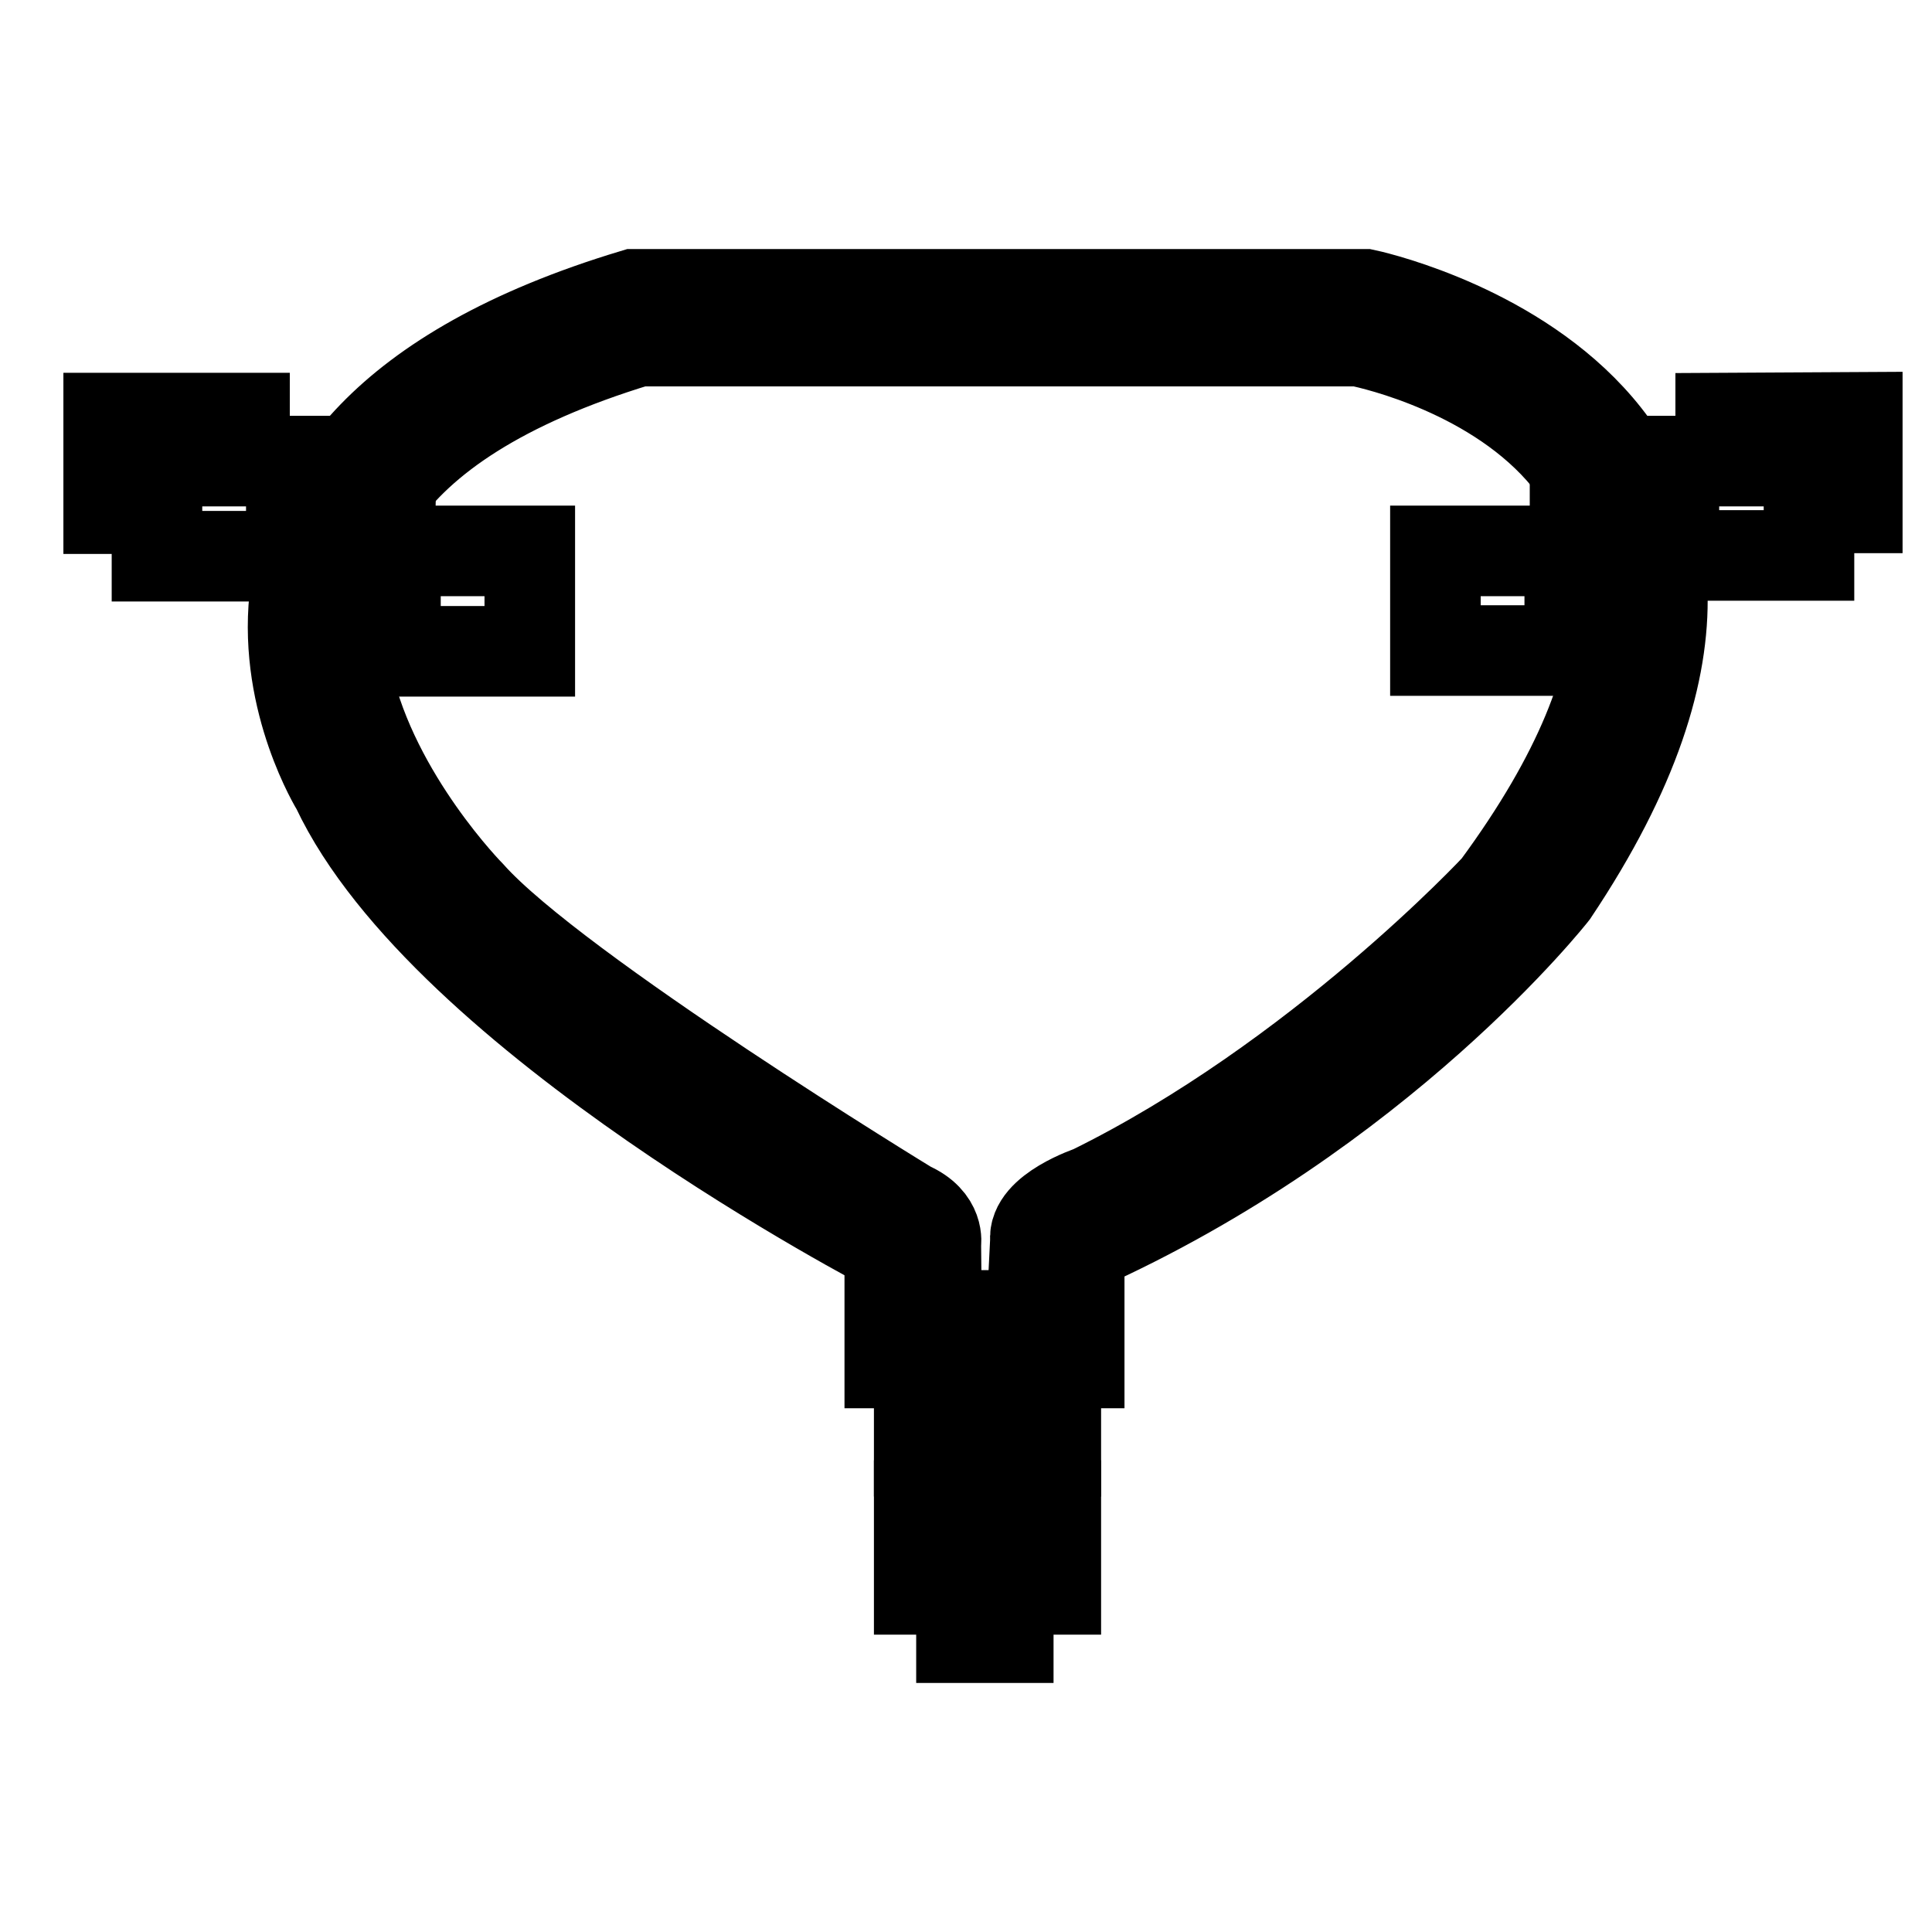 <?xml version="1.0" encoding="utf-8"?>
<!-- Svg Vector Icons : http://www.onlinewebfonts.com/icon -->
<!DOCTYPE svg PUBLIC "-//W3C//DTD SVG 1.1//EN" "http://www.w3.org/Graphics/SVG/1.1/DTD/svg11.dtd">
<svg version="1.1" xmlns="http://www.w3.org/2000/svg" xmlns:xlink="http://www.w3.org/1999/xlink" x="0px" y="0px" viewBox="0 0 256 256" enable-background="new 0 0 256 256" xml:space="preserve">
<g><g><path stroke-width="12" fill-opacity="0" stroke="#000000"  d="M180.9,39H84c-67.4,20.3-39.4,65.4-39.4,65.4c14.3,30.4,73.3,61,73.3,61v15.2H143v-15.3c40-17.9,62.8-47,62.8-47C249.3,53.3,180.9,39,180.9,39z M198.3,117.6c0,0-23.6,25.4-53.7,40.2c0,0-7.8,2.6-7.4,6.5l-0.5,10h-12.6l-0.1-9.5c0,0,0.6-3.1-3.5-4.9c0,0-46.9-28.6-58.2-41.3c0,0-50.7-51.2,22.3-73.4H180C180,45.2,242.9,57.1,198.3,117.6z"/><path stroke-width="12" fill-opacity="0" stroke="#000000"  d="M115.5,173"/><path stroke-width="12" fill-opacity="0" stroke="#000000"  d="M121.8,180.6h18.1v11.7h-18.1V180.6L121.8,180.6z"/><path stroke-width="12" fill-opacity="0" stroke="#000000"  d="M121.8,199.5h18.1v11.1h-18.1V199.5L121.8,199.5z"/><path stroke-width="12" fill-opacity="0" stroke="#000000"  d="M127.4,192.3h6.2V217h-6.2V192.3z"/><path stroke-width="12" fill-opacity="0" stroke="#000000"  d="M51.7,68.1H38.6v-7h-6.2v-5.7h-18v4.1v1.6v6.3h6.4v6.3h15.8h2.1h6.6v5.1h7.1v7.5h17.8v-7.5v-1V73H51.6L51.7,68.1z"/><path stroke-width="12" fill-opacity="0" stroke="#000000"  d="M228,55.4v5.7h-6.2v7h-13.1l0,4.9h-18.5v4.7v1v7.5H208v-7.5h7.2v-5.1h6.6h2.1h15.8v-6.3h6.4v-6.3v-1.6v-4.1L228,55.4L228,55.4z"/><path stroke-width="12" fill-opacity="0" stroke="#000000"  d="M10,118.4"/></g></g>
</svg>